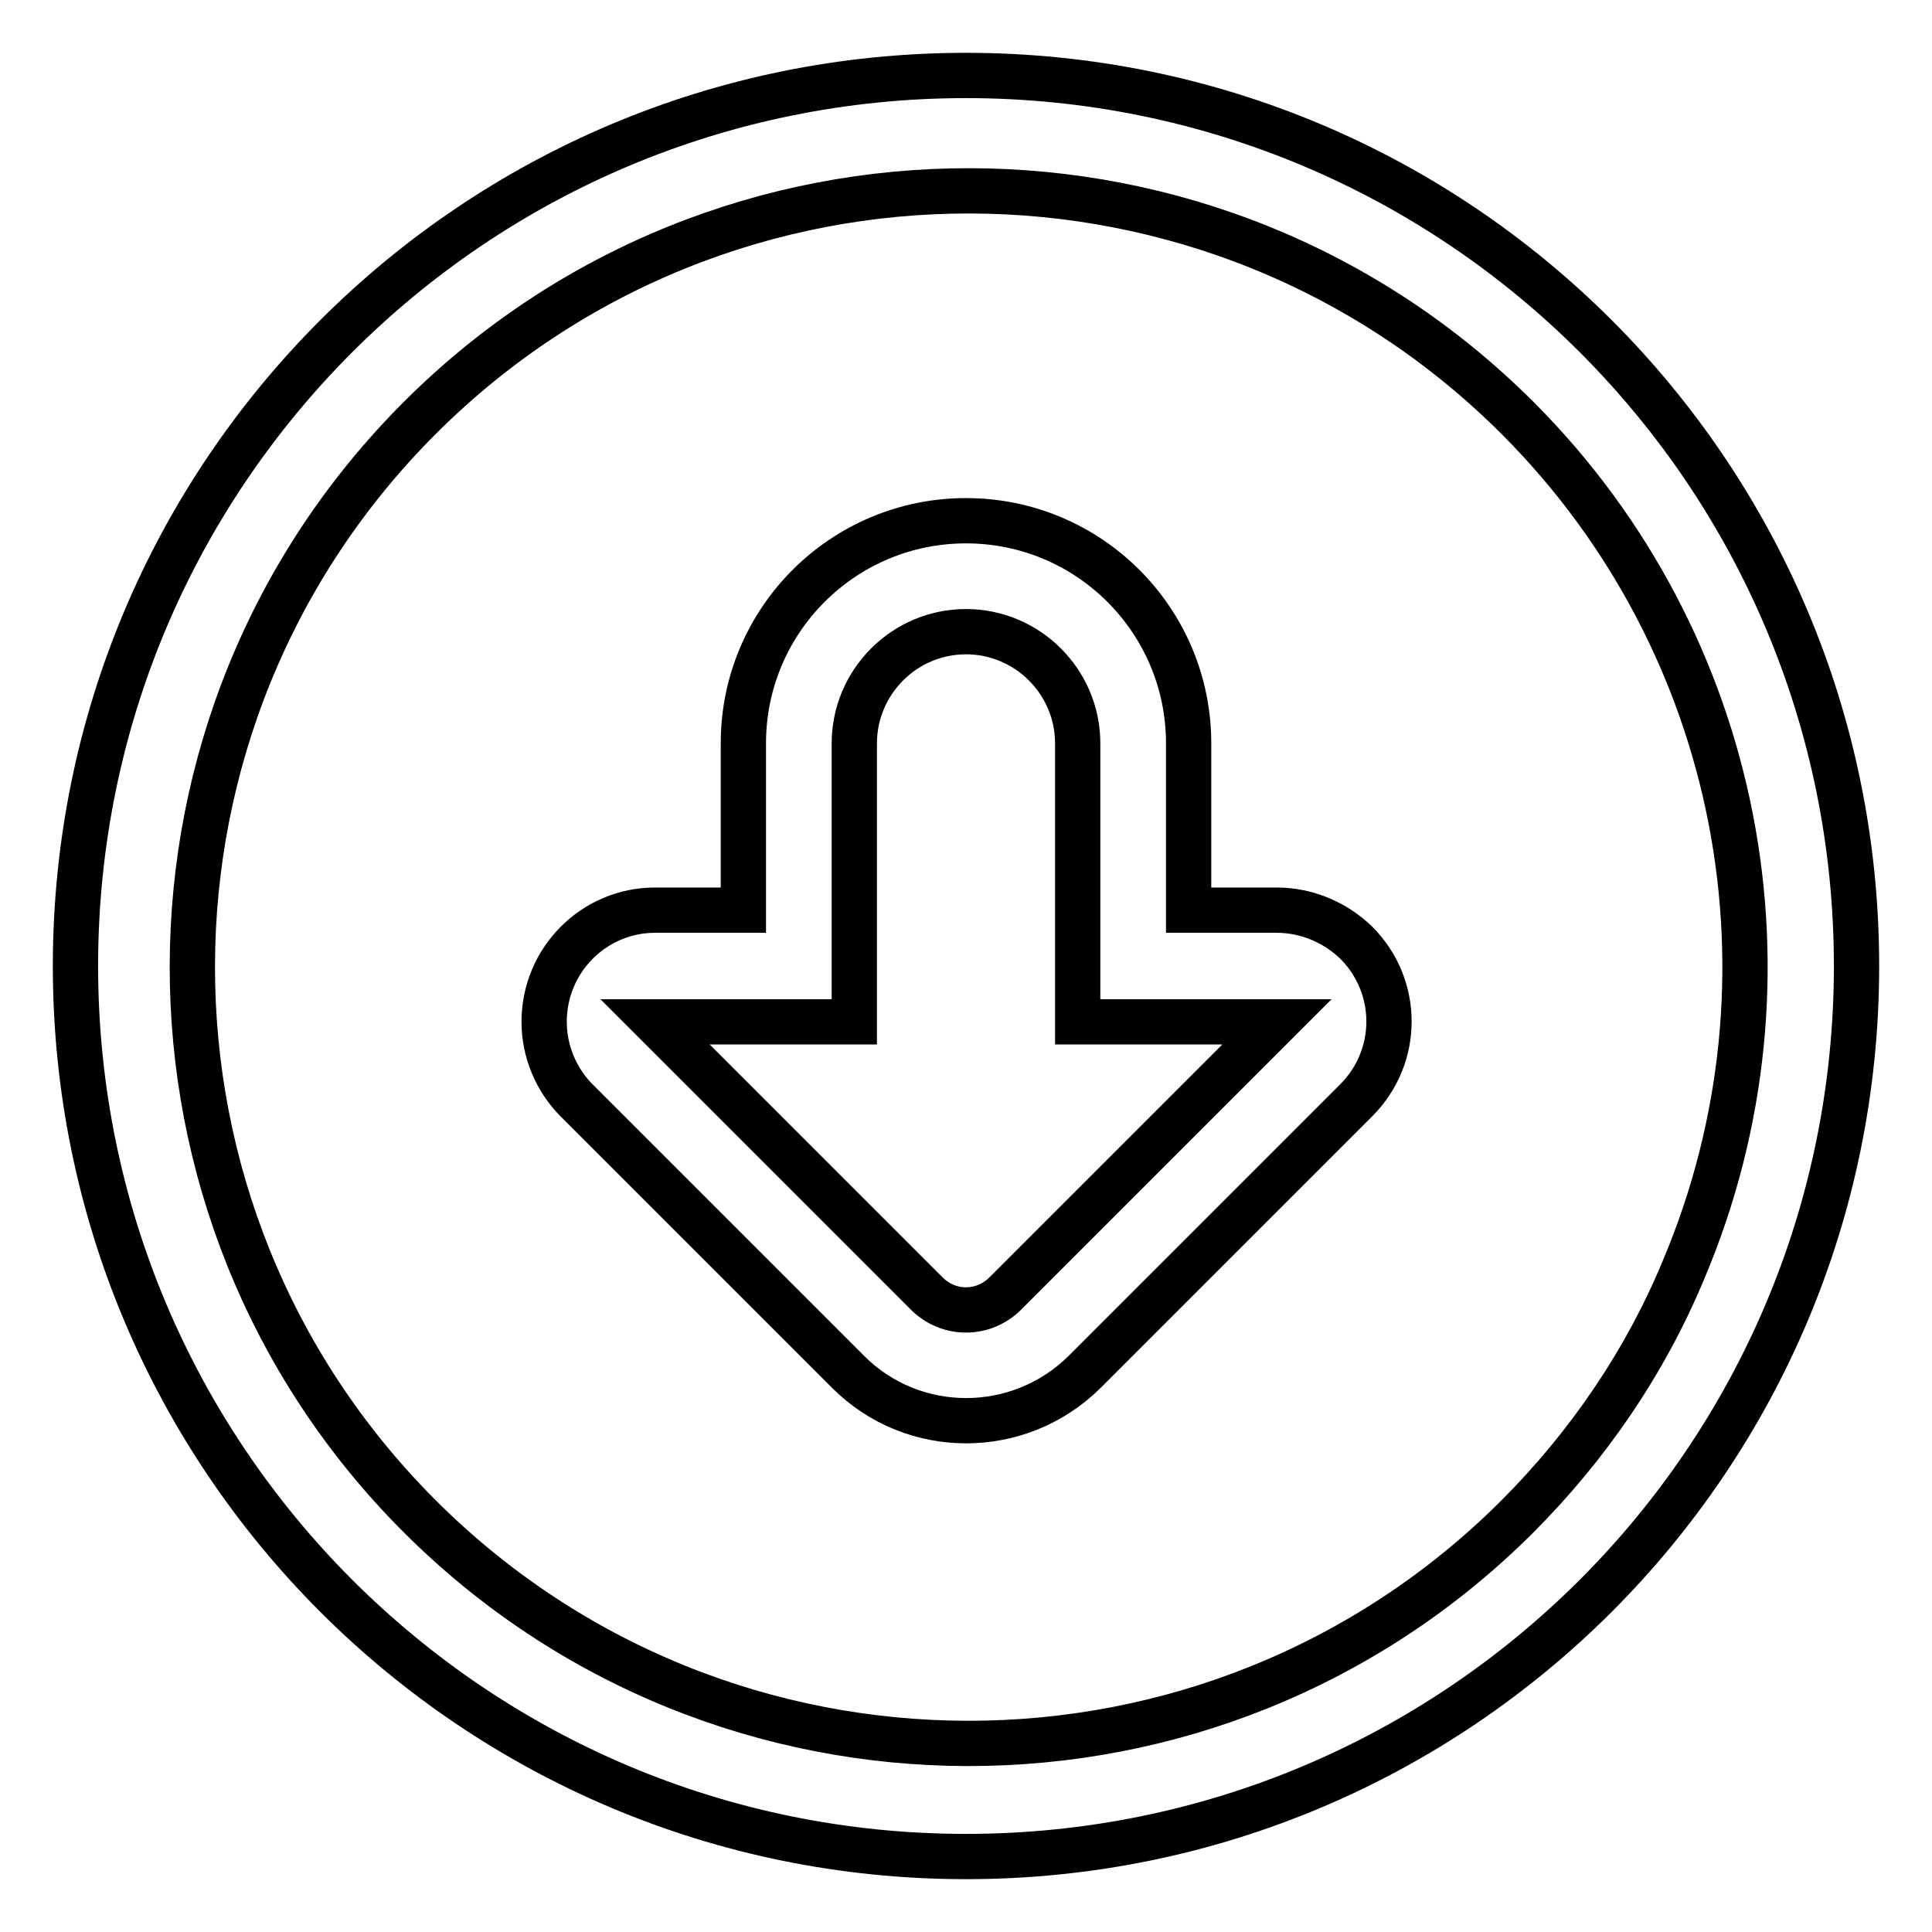 <?xml version="1.0" encoding="utf-8"?>
<!-- Svg Vector Icons : http://www.onlinewebfonts.com/icon -->
<!DOCTYPE svg PUBLIC "-//W3C//DTD SVG 1.1//EN" "http://www.w3.org/Graphics/SVG/1.1/DTD/svg11.dtd">
<svg version="1.1" xmlns="http://www.w3.org/2000/svg" xmlns:xlink="http://www.w3.org/1999/xlink" x="0px" y="0px" viewBox="0 0 256 256" enable-background="new 0 0 256 256" xml:space="preserve">
<g> <path stroke-width="6" fill-opacity="0" stroke="#000000"  d="M128,10C62.8,10,10,62.8,10,128c0,65.2,52.8,118,118,118c65.2,0,118-52.8,118-118C246,62.8,193.2,10,128,10 z M201,201c-40.2,40.1-105.4,40-145.5-0.2c-40.1-40.2-40-105.4,0.2-145.5c40.2-40.1,105.4-40,145.5,0.2 c29.5,29.6,38.2,74.1,21.9,112.7C218,180.5,210.4,191.6,201,201z"/> <path stroke-width="6" fill-opacity="0" stroke="#000000"  d="M169.2,120.6h-11.7V98.5c0-16.3-13.2-29.5-29.5-29.5c-16.3,0-29.5,13.2-29.5,29.5v22.1H86.8 c-8.1,0-14.7,6.6-14.7,14.8c0,3.9,1.6,7.7,4.3,10.4l36,36c8.6,8.6,22.6,8.6,31.3,0l36-36c5.8-5.8,5.8-15.1,0-20.9 C176.9,122.2,173.1,120.6,169.2,120.6z M133.2,171.4c-2.9,2.9-7.5,2.9-10.4,0c0,0,0,0,0,0l-36-36h26.4V98.5 c0-8.1,6.6-14.8,14.8-14.8c8.1,0,14.8,6.6,14.8,14.8v36.9h26.4L133.2,171.4z"/></g>
</svg>